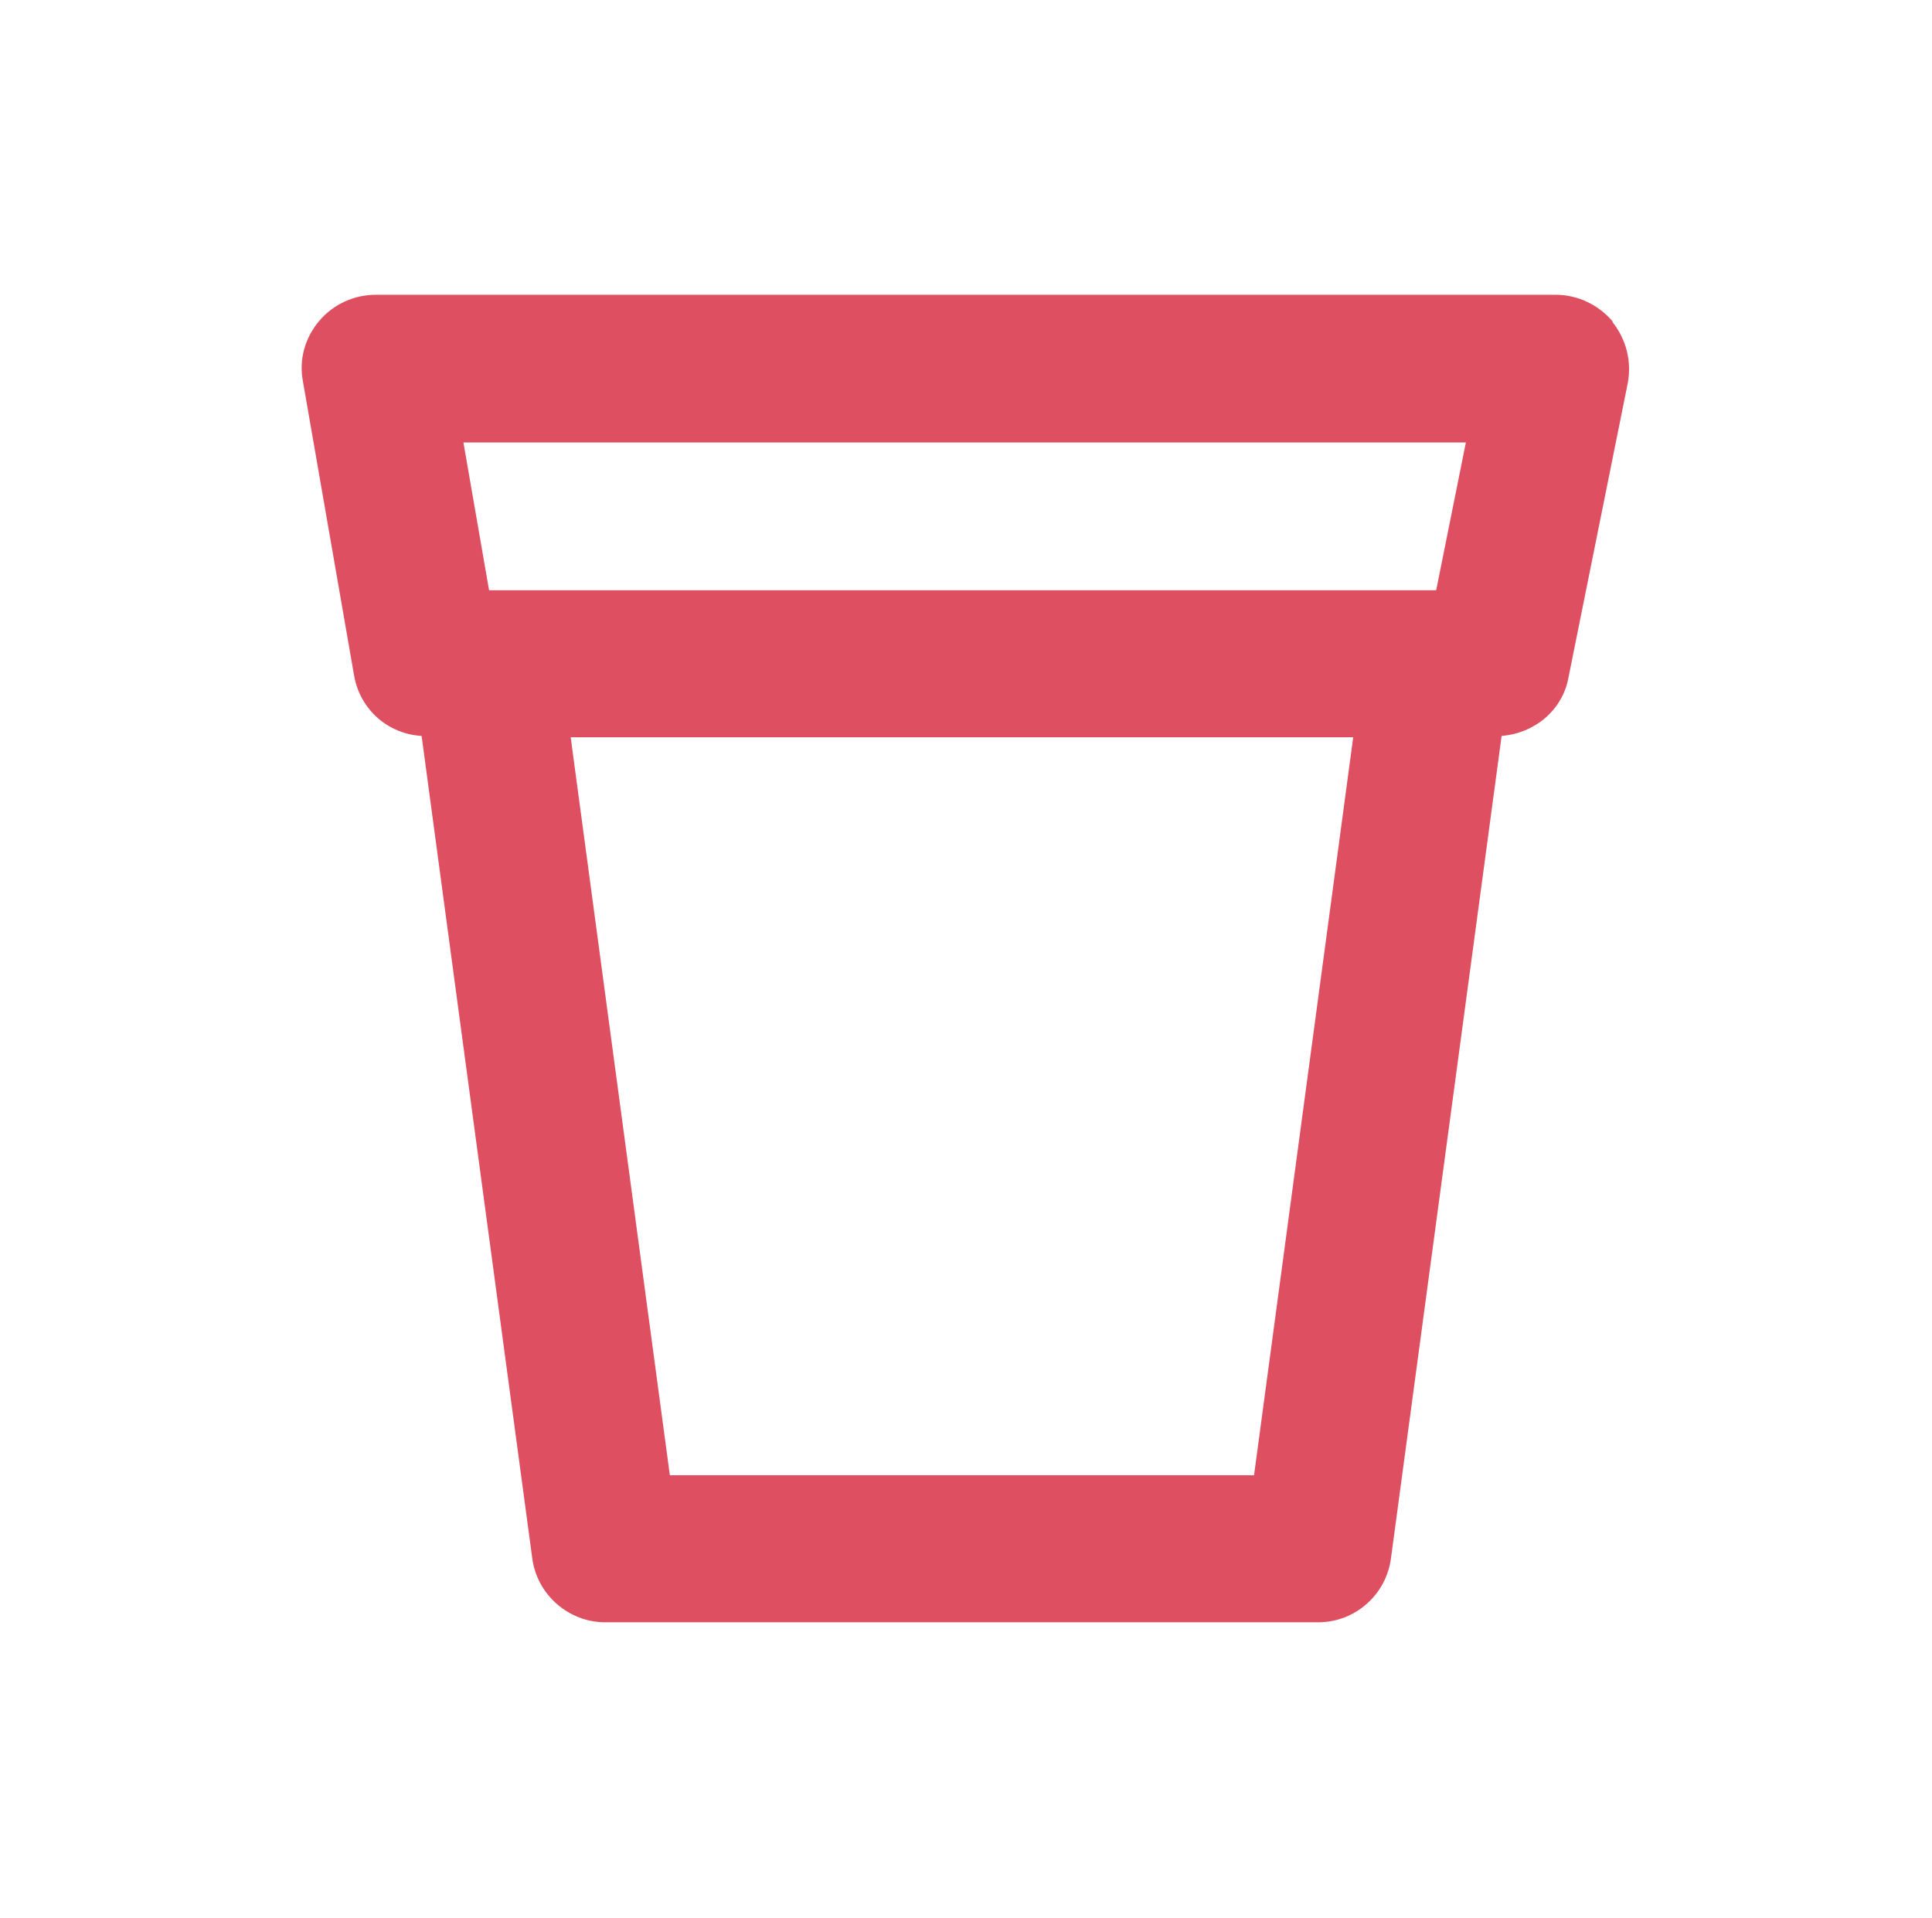 <svg viewBox="0 0 28.64 28.43" xmlns="http://www.w3.org/2000/svg" id="Icons">
  <defs>
    <style>
      .cls-1 {
        fill: #de5061;
      }
    </style>
  </defs>
  <path d="M23.91,4.77c-.21-.25-.52-.4-.85-.4H5.57c-.32,0-.63.14-.84.39-.21.25-.3.57-.24.89l.76,4.37c.09.5.5.86,1,.89l1.64,12.19c.07.54.54.95,1.08.95h10.57c.55,0,1.01-.41,1.08-.95l1.64-12.19c.49-.04.9-.38.99-.86l.88-4.37c.06-.32-.02-.65-.23-.91ZM21.73,6.56l-.44,2.19H7.25l-.38-2.19h14.86ZM18.59,21.87h-8.66l-1.47-10.94h11.6l-1.47,10.94Z" class="cls-1"></path>
</svg>